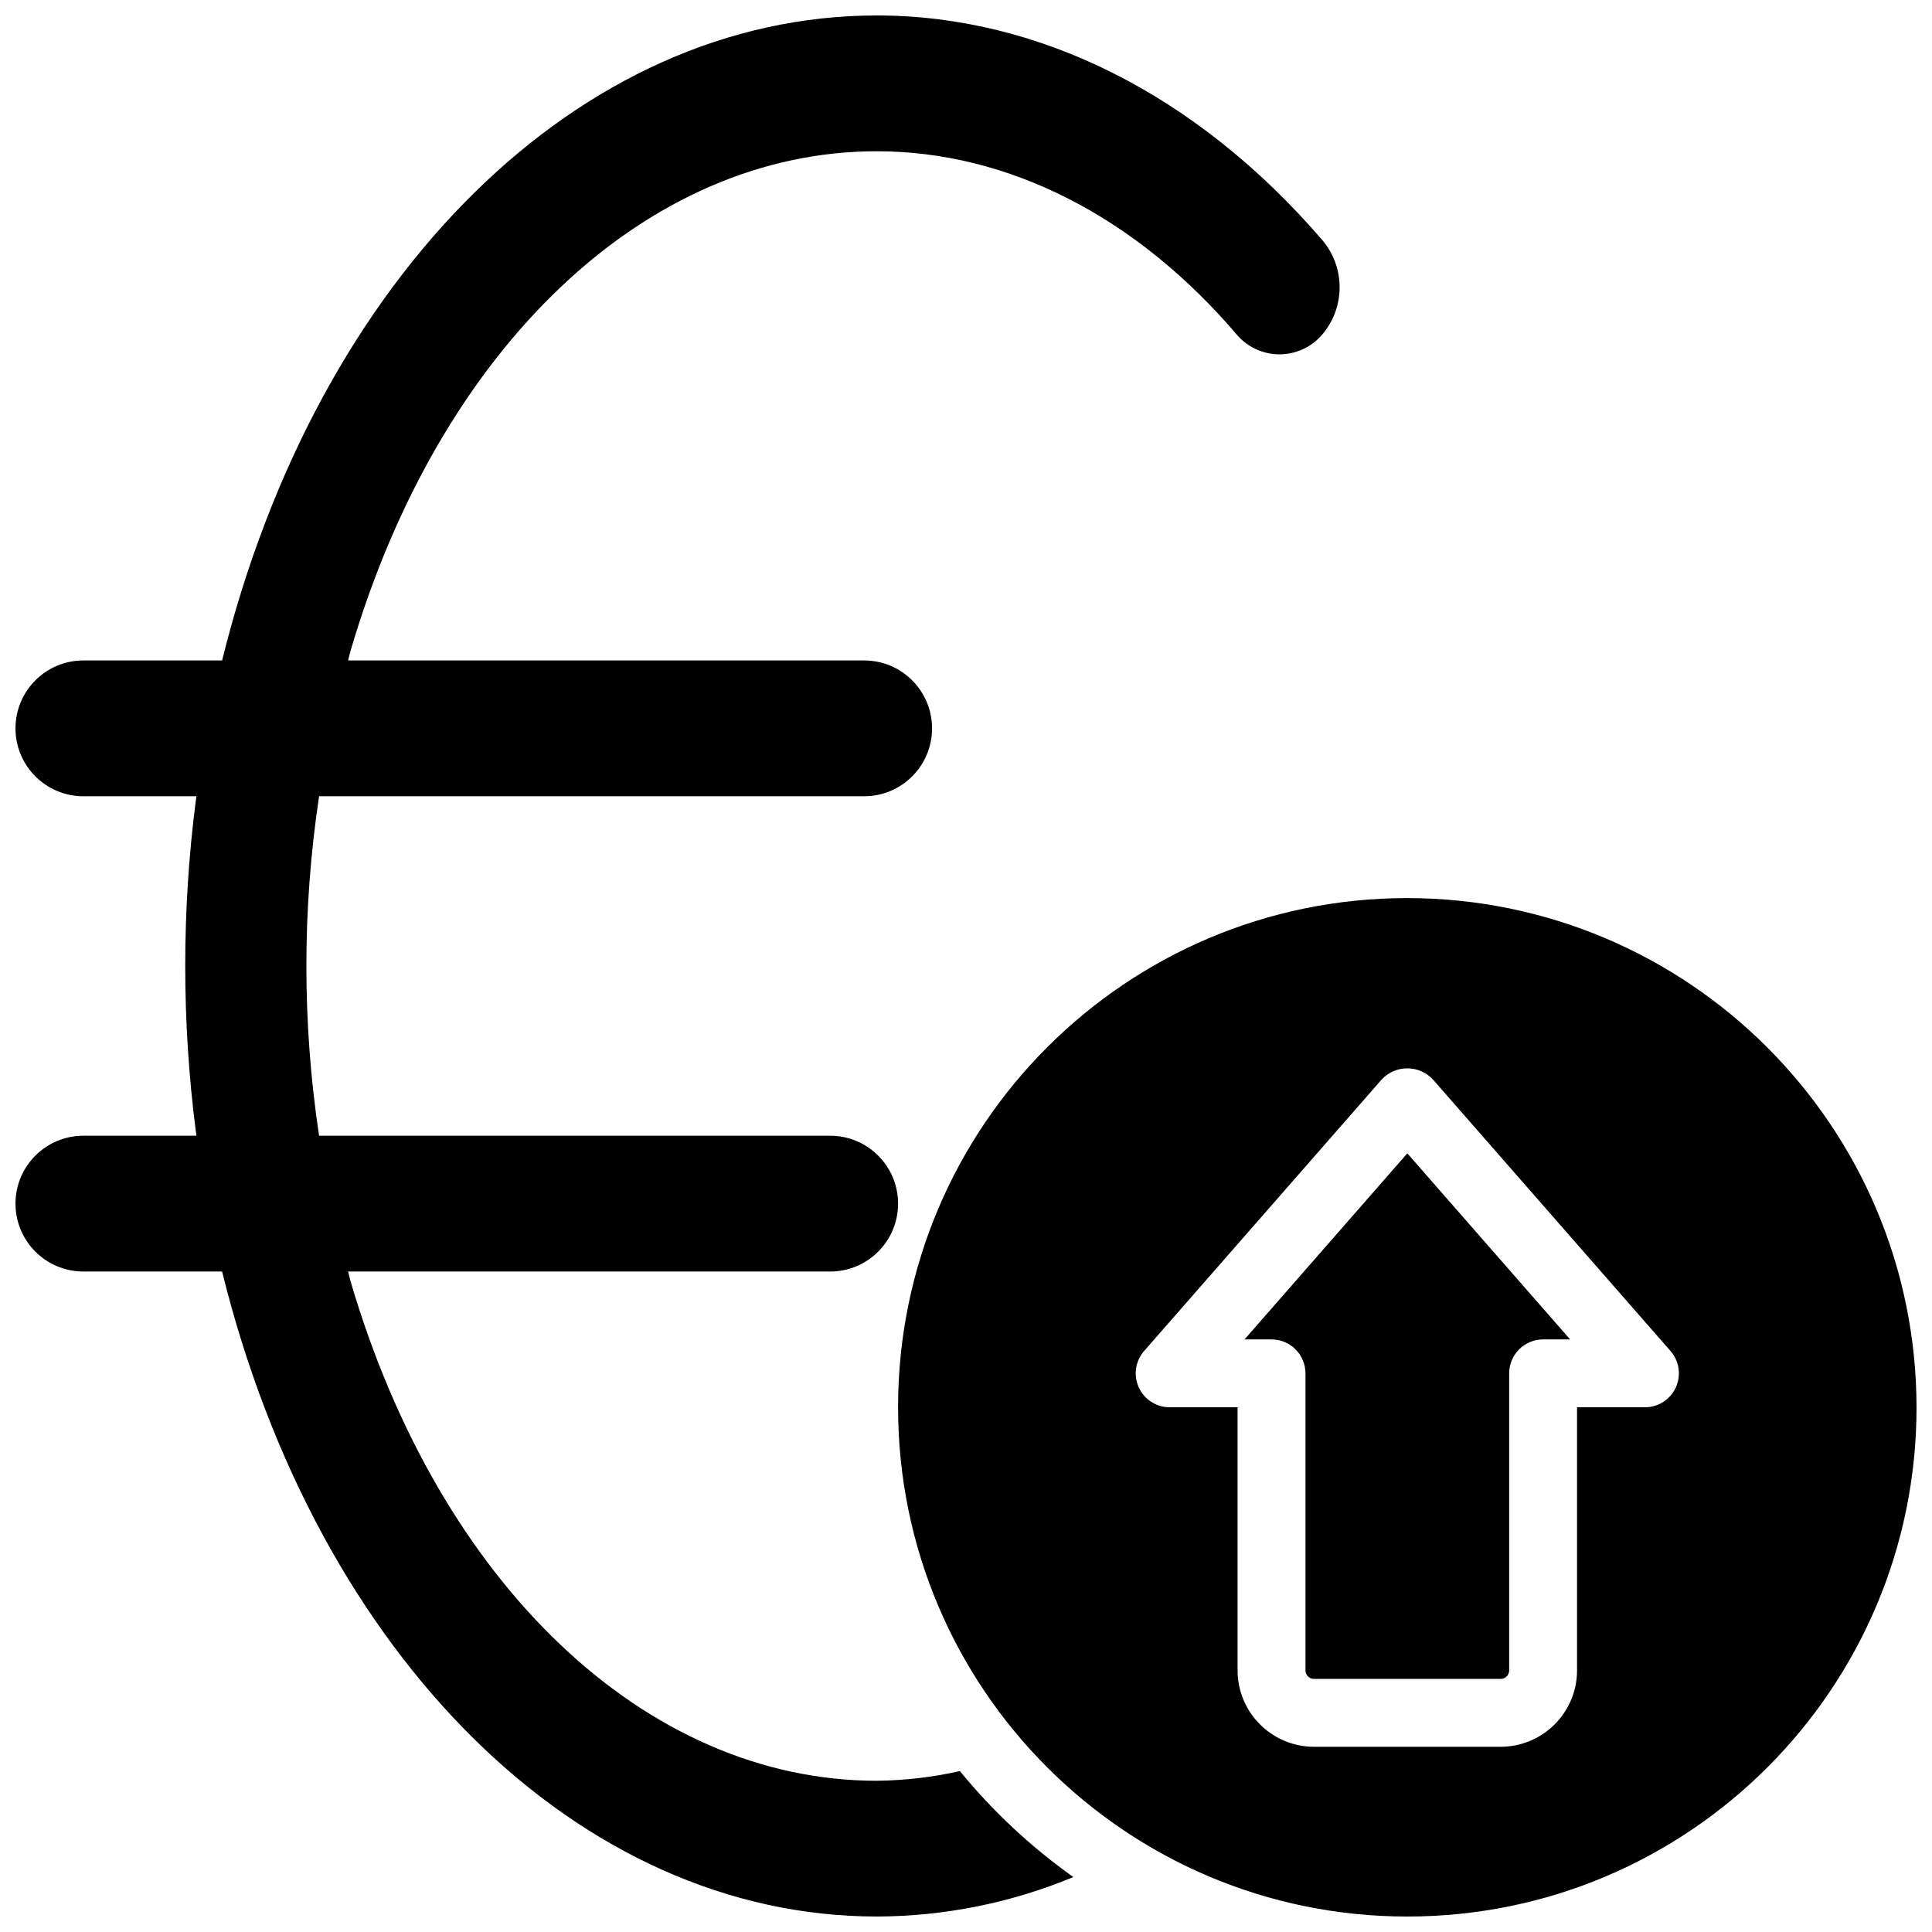 <?xml version="1.0" encoding="UTF-8"?>
<!-- Uploaded to: SVG Repo, www.svgrepo.com, Generator: SVG Repo Mixer Tools -->
<svg width="800px" height="800px" version="1.1" viewBox="144 144 512 512" xmlns="http://www.w3.org/2000/svg">
 <defs>
  <clipPath id="b">
   <path d="m148.09 148.09h351.91v503.81h-351.91z"/>
  </clipPath>
  <clipPath id="a">
   <path d="m382 382h269.9v269.9h-269.9z"/>
  </clipPath>
 </defs>
 <g clip-path="url(#b)">
  <path d="m398.36 613.36c-7.231 1.629-14.613 2.484-22.023 2.559-61.125 0-115.86-51.977-139.45-132.42-0.242-0.84-0.406-1.691-0.641-2.531h127.76c9.938 0 17.992-8.059 17.992-17.992 0-9.938-8.055-17.996-17.992-17.996h-135.45c-4.484-29.82-4.481-60.145 0.004-89.965h144.45c9.938 0 17.992-8.055 17.992-17.992s-8.055-17.996-17.992-17.996h-136.76c0.23-0.828 0.395-1.668 0.633-2.492 23.598-80.48 78.332-132.45 139.46-132.45 34.914 0 68.887 17.359 95.656 48.875 2.805 3.121 6.801 4.918 10.996 4.938 4.199 0.023 8.211-1.73 11.051-4.824 6.512-7.234 6.633-18.184 0.281-25.559-33.02-38.324-74.918-59.418-117.98-59.418-78.691 0-148.18 68.621-173.49 170.93h-36.762c-9.938 0-17.992 8.059-17.992 17.996s8.055 17.992 17.992 17.992h29.973c-0.047 0.367-0.125 0.738-0.172 1.105-3.746 29.113-3.746 58.586 0 87.699 0.051 0.387 0.129 0.773 0.18 1.16h-29.98c-9.938 0-17.992 8.055-17.992 17.992s8.055 17.996 17.992 17.996h36.758c25.312 102.3 94.801 170.93 173.5 170.93 17.879-0.047 35.578-3.598 52.09-10.461-11.234-7.977-21.344-17.418-30.066-28.082z"/>
 </g>
 <g clip-path="url(#a)">
  <path d="m516.95 382c-74.527 0-134.95 60.422-134.95 134.95 0 74.531 60.422 134.95 134.95 134.95 74.531 0 134.95-60.418 134.95-134.95-0.082-74.496-60.453-134.87-134.95-134.95zm71.164 129.67c-1.453 3.215-4.656 5.277-8.188 5.277h-17.992v69.727c-0.016 11.172-9.07 20.227-20.242 20.242h-49.48c-11.176-0.016-20.227-9.07-20.242-20.242v-69.727h-17.996c-3.527 0-6.727-2.066-8.188-5.277-1.457-3.215-0.906-6.981 1.414-9.641l62.977-71.973c1.754-1.875 4.207-2.938 6.773-2.938 2.57 0 5.019 1.062 6.773 2.938l62.977 71.973c2.324 2.656 2.879 6.426 1.414 9.641z"/>
 </g>
 <path d="m473.81 498.96h7.16c2.387 0 4.676 0.945 6.363 2.633s2.633 3.977 2.633 6.363v78.723c0.004 1.238 1.008 2.246 2.25 2.246h49.48c1.242 0 2.246-1.008 2.25-2.246v-78.723c-0.004-2.387 0.945-4.676 2.633-6.363s3.977-2.633 6.363-2.633h7.16l-43.148-49.312z"/>
</svg>
